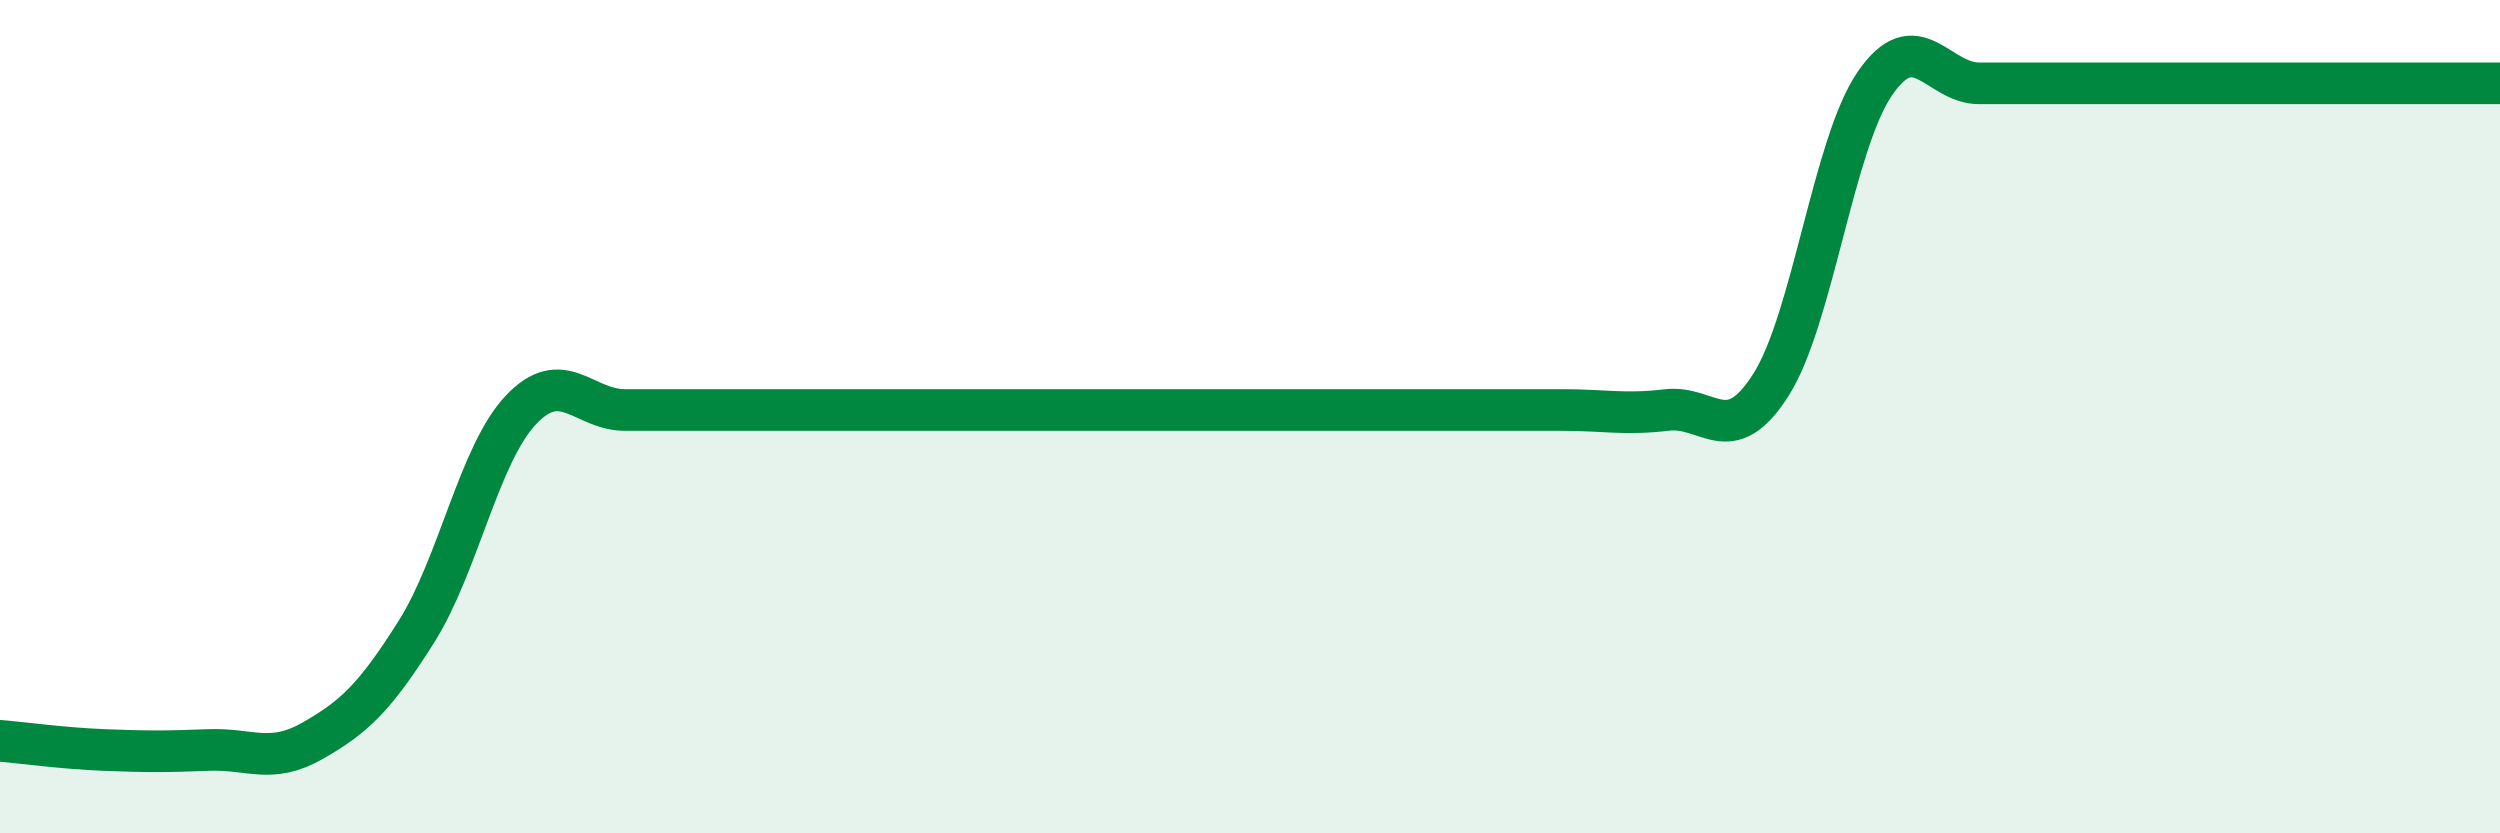 
    <svg width="60" height="20" viewBox="0 0 60 20" xmlns="http://www.w3.org/2000/svg">
      <path
        d="M 0,17.78 C 0.5,17.82 1.5,17.96 2.5,18 C 3.5,18.04 4,18.04 5,18 C 6,17.96 6.5,18.35 7.5,17.78 C 8.5,17.21 9,16.74 10,15.15 C 11,13.56 11.5,10.9 12.5,9.84 C 13.5,8.78 14,9.84 15,9.84 C 16,9.84 16.5,9.84 17.5,9.84 C 18.5,9.84 19,9.84 20,9.84 C 21,9.84 21.5,9.84 22.5,9.84 C 23.5,9.84 24,9.84 25,9.84 C 26,9.84 26.5,9.84 27.5,9.84 C 28.5,9.84 29,9.84 30,9.84 C 31,9.84 31.5,9.84 32.5,9.84 C 33.5,9.84 34,9.84 35,9.84 C 36,9.84 36.5,9.84 37.5,9.84 C 38.5,9.84 39,9.96 40,9.84 C 41,9.72 41.5,10.81 42.5,9.24 C 43.5,7.67 44,3.45 45,2 C 46,0.55 46.5,2 47.5,2 C 48.5,2 49,2 50,2 C 51,2 51.5,2 52.5,2 C 53.5,2 53.5,2 55,2 C 56.5,2 59,2 60,2L60 20L0 20Z"
        fill="#008740"
        opacity="0.1"
        stroke-linecap="round"
        stroke-linejoin="round"
      />
      <path
        d="M 0,17.78 C 0.5,17.82 1.5,17.96 2.5,18 C 3.5,18.04 4,18.04 5,18 C 6,17.96 6.5,18.35 7.5,17.78 C 8.5,17.21 9,16.74 10,15.15 C 11,13.56 11.5,10.9 12.5,9.84 C 13.5,8.78 14,9.84 15,9.84 C 16,9.84 16.5,9.84 17.5,9.84 C 18.5,9.84 19,9.84 20,9.84 C 21,9.84 21.5,9.84 22.5,9.84 C 23.5,9.84 24,9.84 25,9.84 C 26,9.84 26.5,9.84 27.5,9.84 C 28.5,9.84 29,9.84 30,9.84 C 31,9.84 31.5,9.84 32.5,9.84 C 33.5,9.84 34,9.84 35,9.84 C 36,9.84 36.5,9.84 37.5,9.84 C 38.5,9.84 39,9.96 40,9.84 C 41,9.72 41.5,10.81 42.5,9.24 C 43.5,7.67 44,3.45 45,2 C 46,0.55 46.5,2 47.5,2 C 48.5,2 49,2 50,2 C 51,2 51.5,2 52.5,2 C 53.5,2 53.5,2 55,2 C 56.5,2 59,2 60,2"
        stroke="#008740"
        stroke-width="1"
        fill="none"
        stroke-linecap="round"
        stroke-linejoin="round"
      />
    </svg>
  